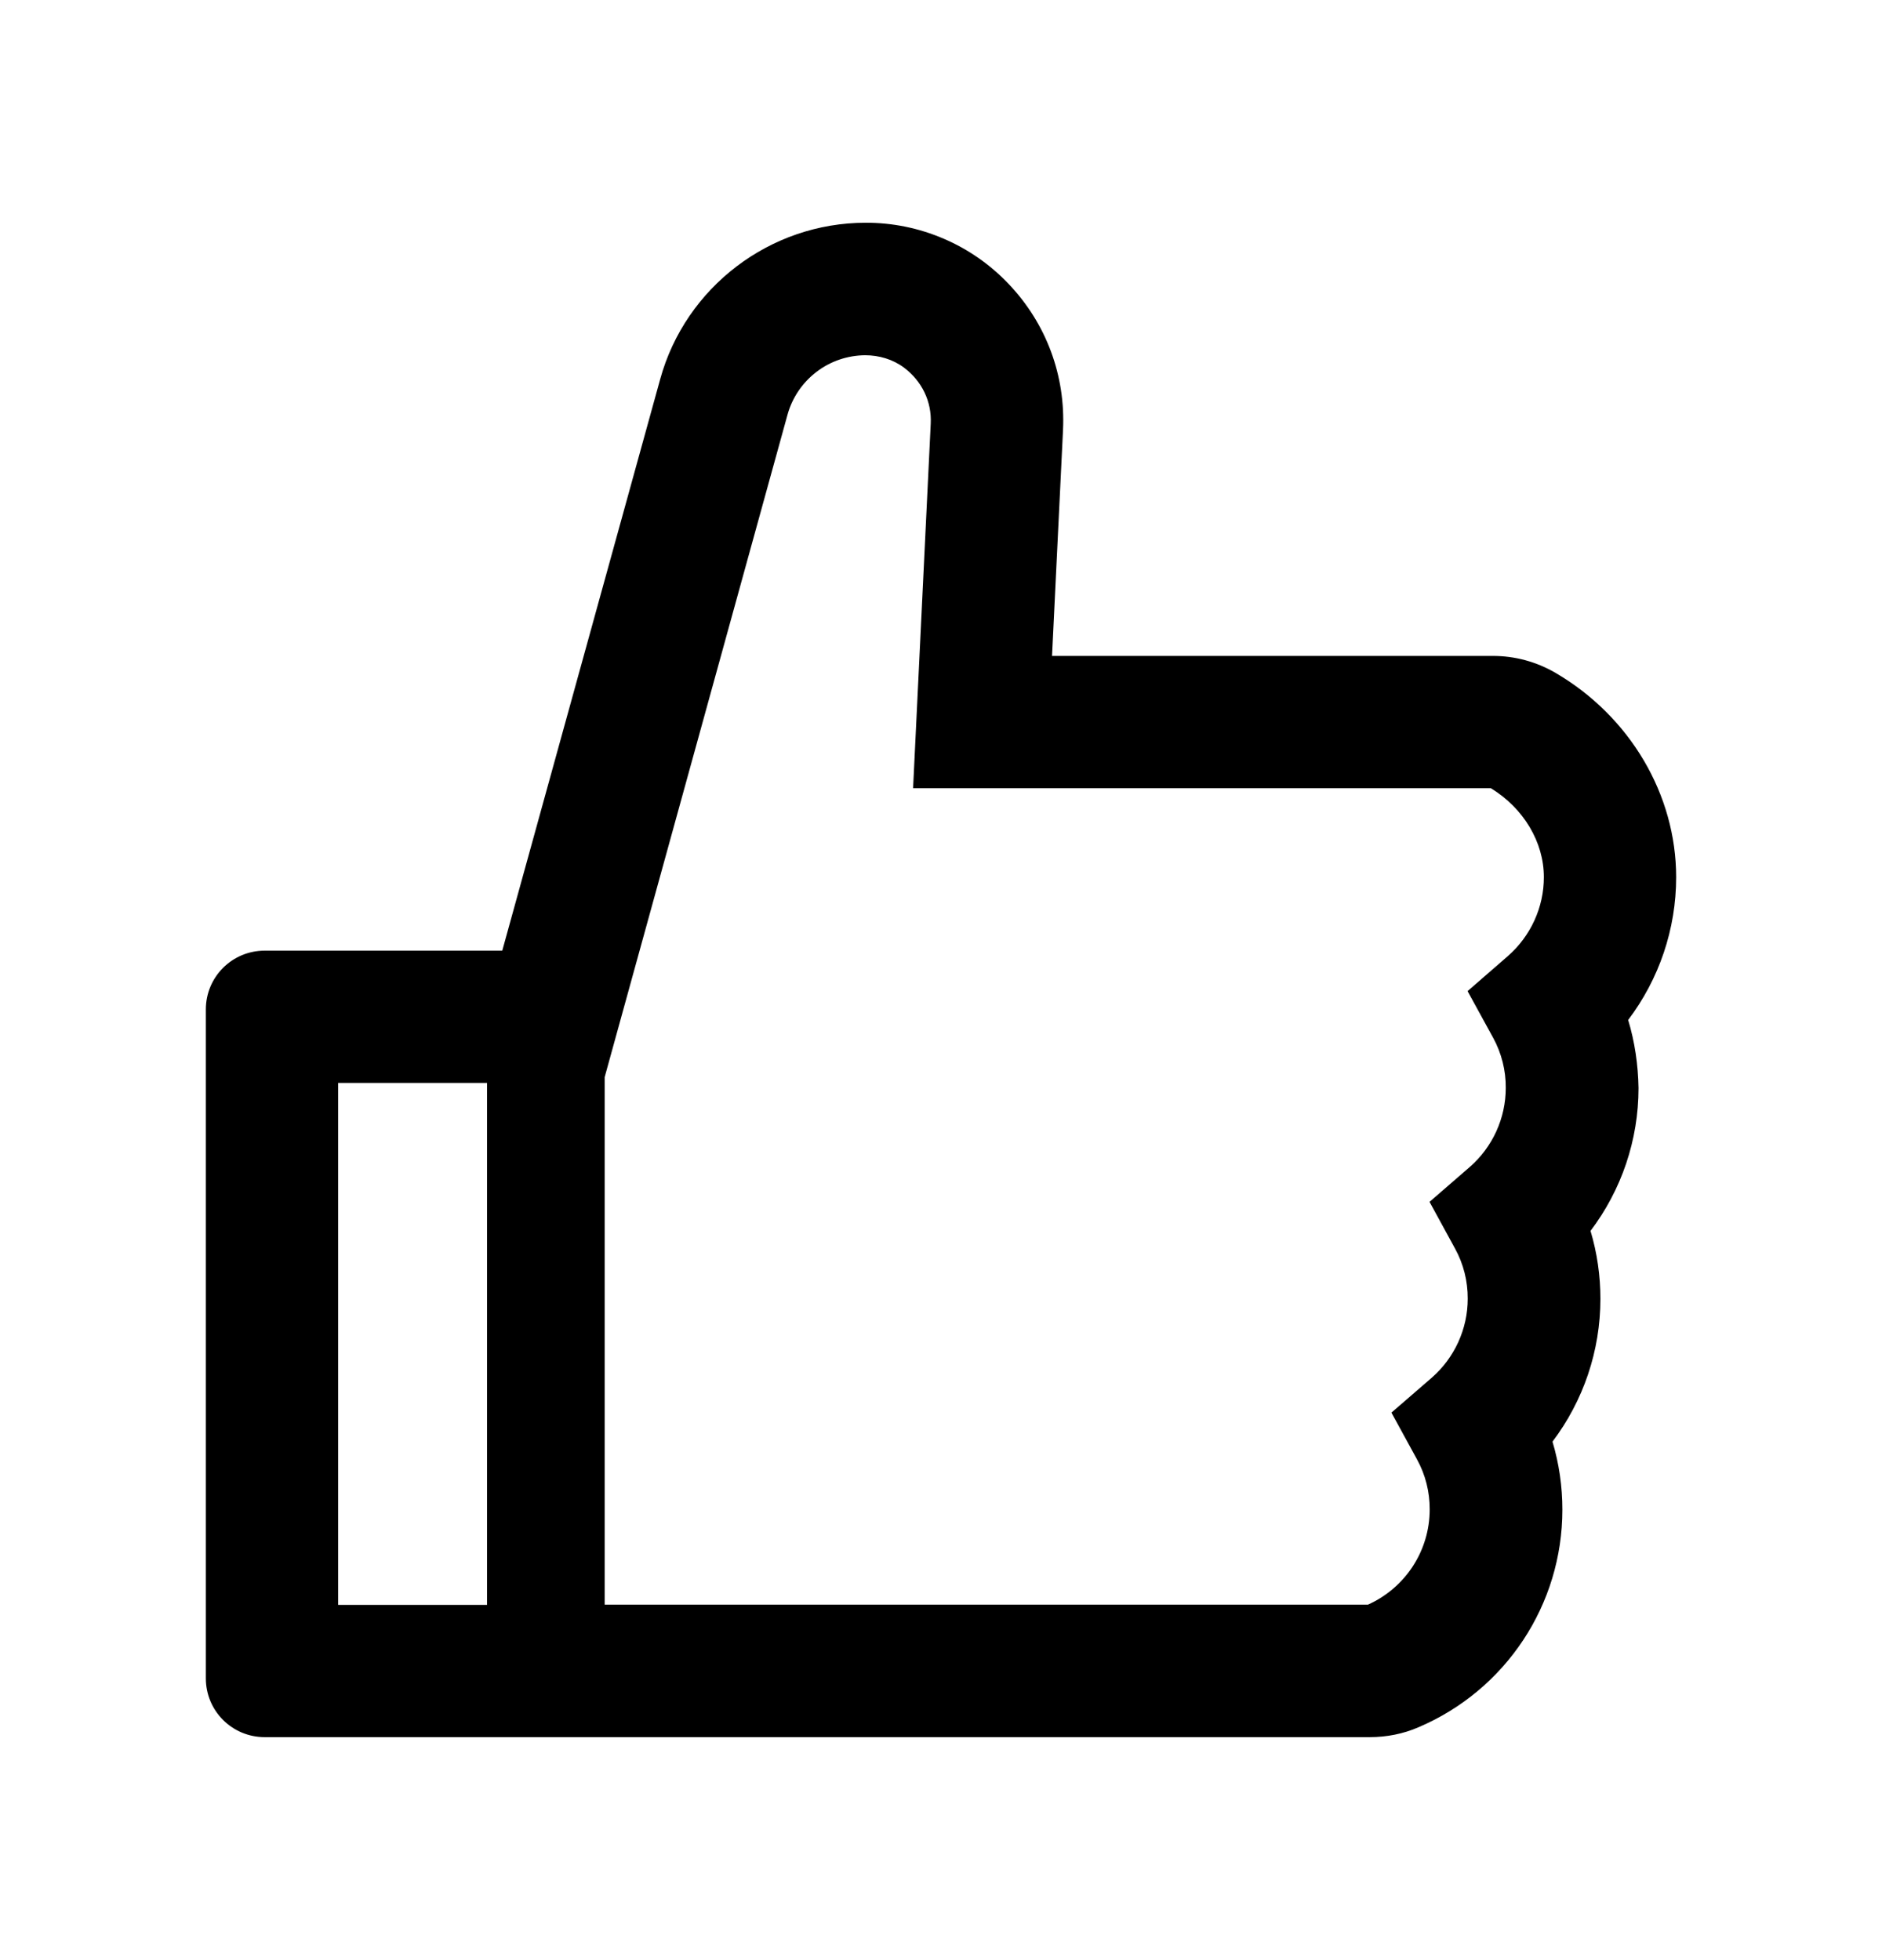 <svg width="24" height="25" viewBox="0 0 24 25" fill="none" xmlns="http://www.w3.org/2000/svg">
<path d="M20.763 13.009C21.157 12.488 21.375 11.851 21.375 11.188C21.375 10.135 20.787 9.139 19.84 8.584C19.596 8.441 19.319 8.365 19.036 8.366H13.416L13.556 5.485C13.589 4.789 13.343 4.128 12.865 3.624C12.63 3.376 12.347 3.178 12.033 3.044C11.719 2.909 11.381 2.84 11.039 2.841C9.82 2.841 8.742 3.662 8.419 4.836L6.405 12.125H3.375C2.96 12.125 2.625 12.46 2.625 12.875V21.406C2.625 21.821 2.96 22.156 3.375 22.156H17.468C17.684 22.156 17.895 22.114 18.089 22.03C19.205 21.554 19.924 20.464 19.924 19.255C19.924 18.959 19.882 18.669 19.798 18.387C20.191 17.867 20.409 17.23 20.409 16.566C20.409 16.271 20.367 15.98 20.283 15.699C20.677 15.179 20.895 14.541 20.895 13.878C20.89 13.583 20.848 13.29 20.763 13.009ZM4.312 20.469V13.812H6.211V20.469H4.312ZM19.228 12.195L18.715 12.641L19.041 13.236C19.148 13.432 19.204 13.652 19.202 13.876C19.202 14.262 19.034 14.63 18.743 14.884L18.23 15.329L18.555 15.924C18.663 16.12 18.718 16.34 18.717 16.564C18.717 16.951 18.548 17.319 18.258 17.572L17.744 18.017L18.07 18.613C18.178 18.809 18.233 19.029 18.232 19.252C18.232 19.777 17.923 20.251 17.445 20.466H7.711V13.738L10.043 5.288C10.103 5.072 10.232 4.881 10.411 4.744C10.589 4.607 10.807 4.533 11.032 4.531C11.21 4.531 11.386 4.583 11.527 4.688C11.759 4.862 11.883 5.124 11.869 5.403L11.644 10.053H19.012C19.43 10.309 19.688 10.74 19.688 11.188C19.688 11.574 19.519 11.94 19.228 12.195Z" fill="black"/>
</svg>
